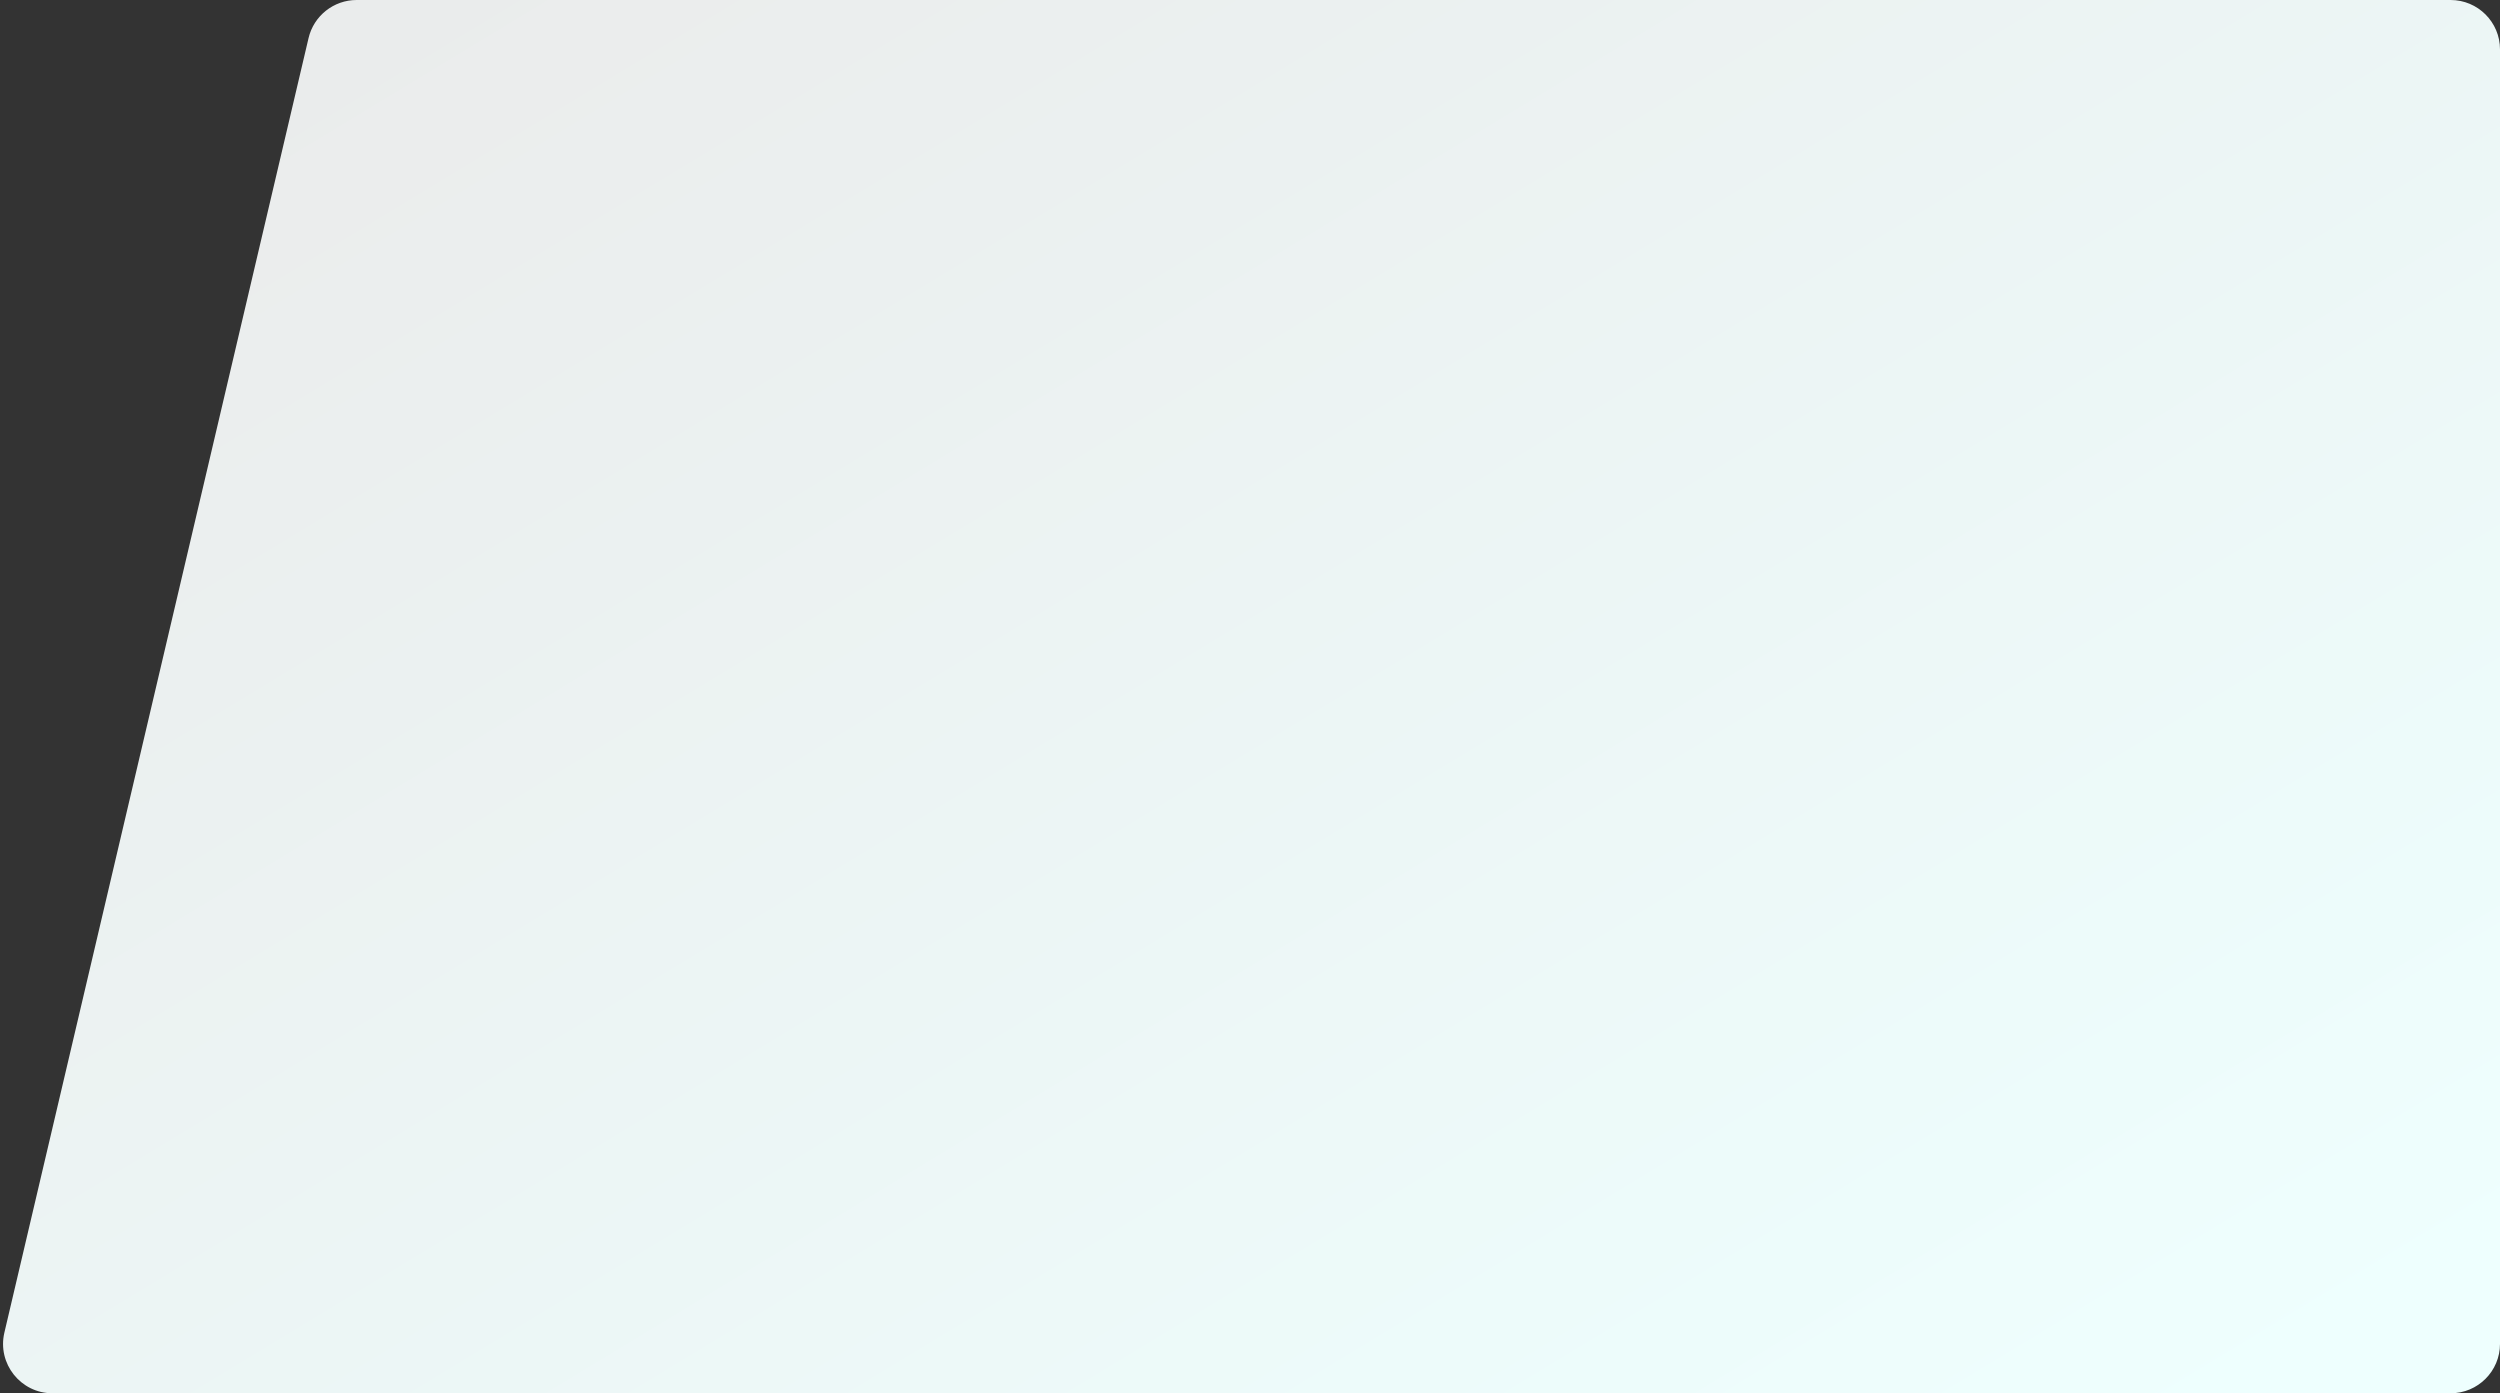 <?xml version="1.0" encoding="UTF-8"?> <svg xmlns="http://www.w3.org/2000/svg" width="253" height="141" viewBox="0 0 253 141" fill="none"><rect x="0" y="0" width="253" height="141" fill="#333333" stroke="none"/><path d="M253 136V5C253 2.239 250.761 0 248 0L36.092 0C33.772 0 31.756 1.597 31.225 3.856L0.444 134.856C-0.294 137.994 2.087 141 5.311 141L248 141C250.761 141 253 138.761 253 136Z" fill="url(#paint0_linear_850_3441)"></path><defs><linearGradient id="paint0_linear_850_3441" x1="253" y1="149" x2="118.339" y2="-73.3" gradientUnits="userSpaceOnUse"><stop offset="0.073" stop-color="#EEFFFE"></stop><stop offset="1" stop-color="#EAEAEA"></stop></linearGradient></defs></svg> 